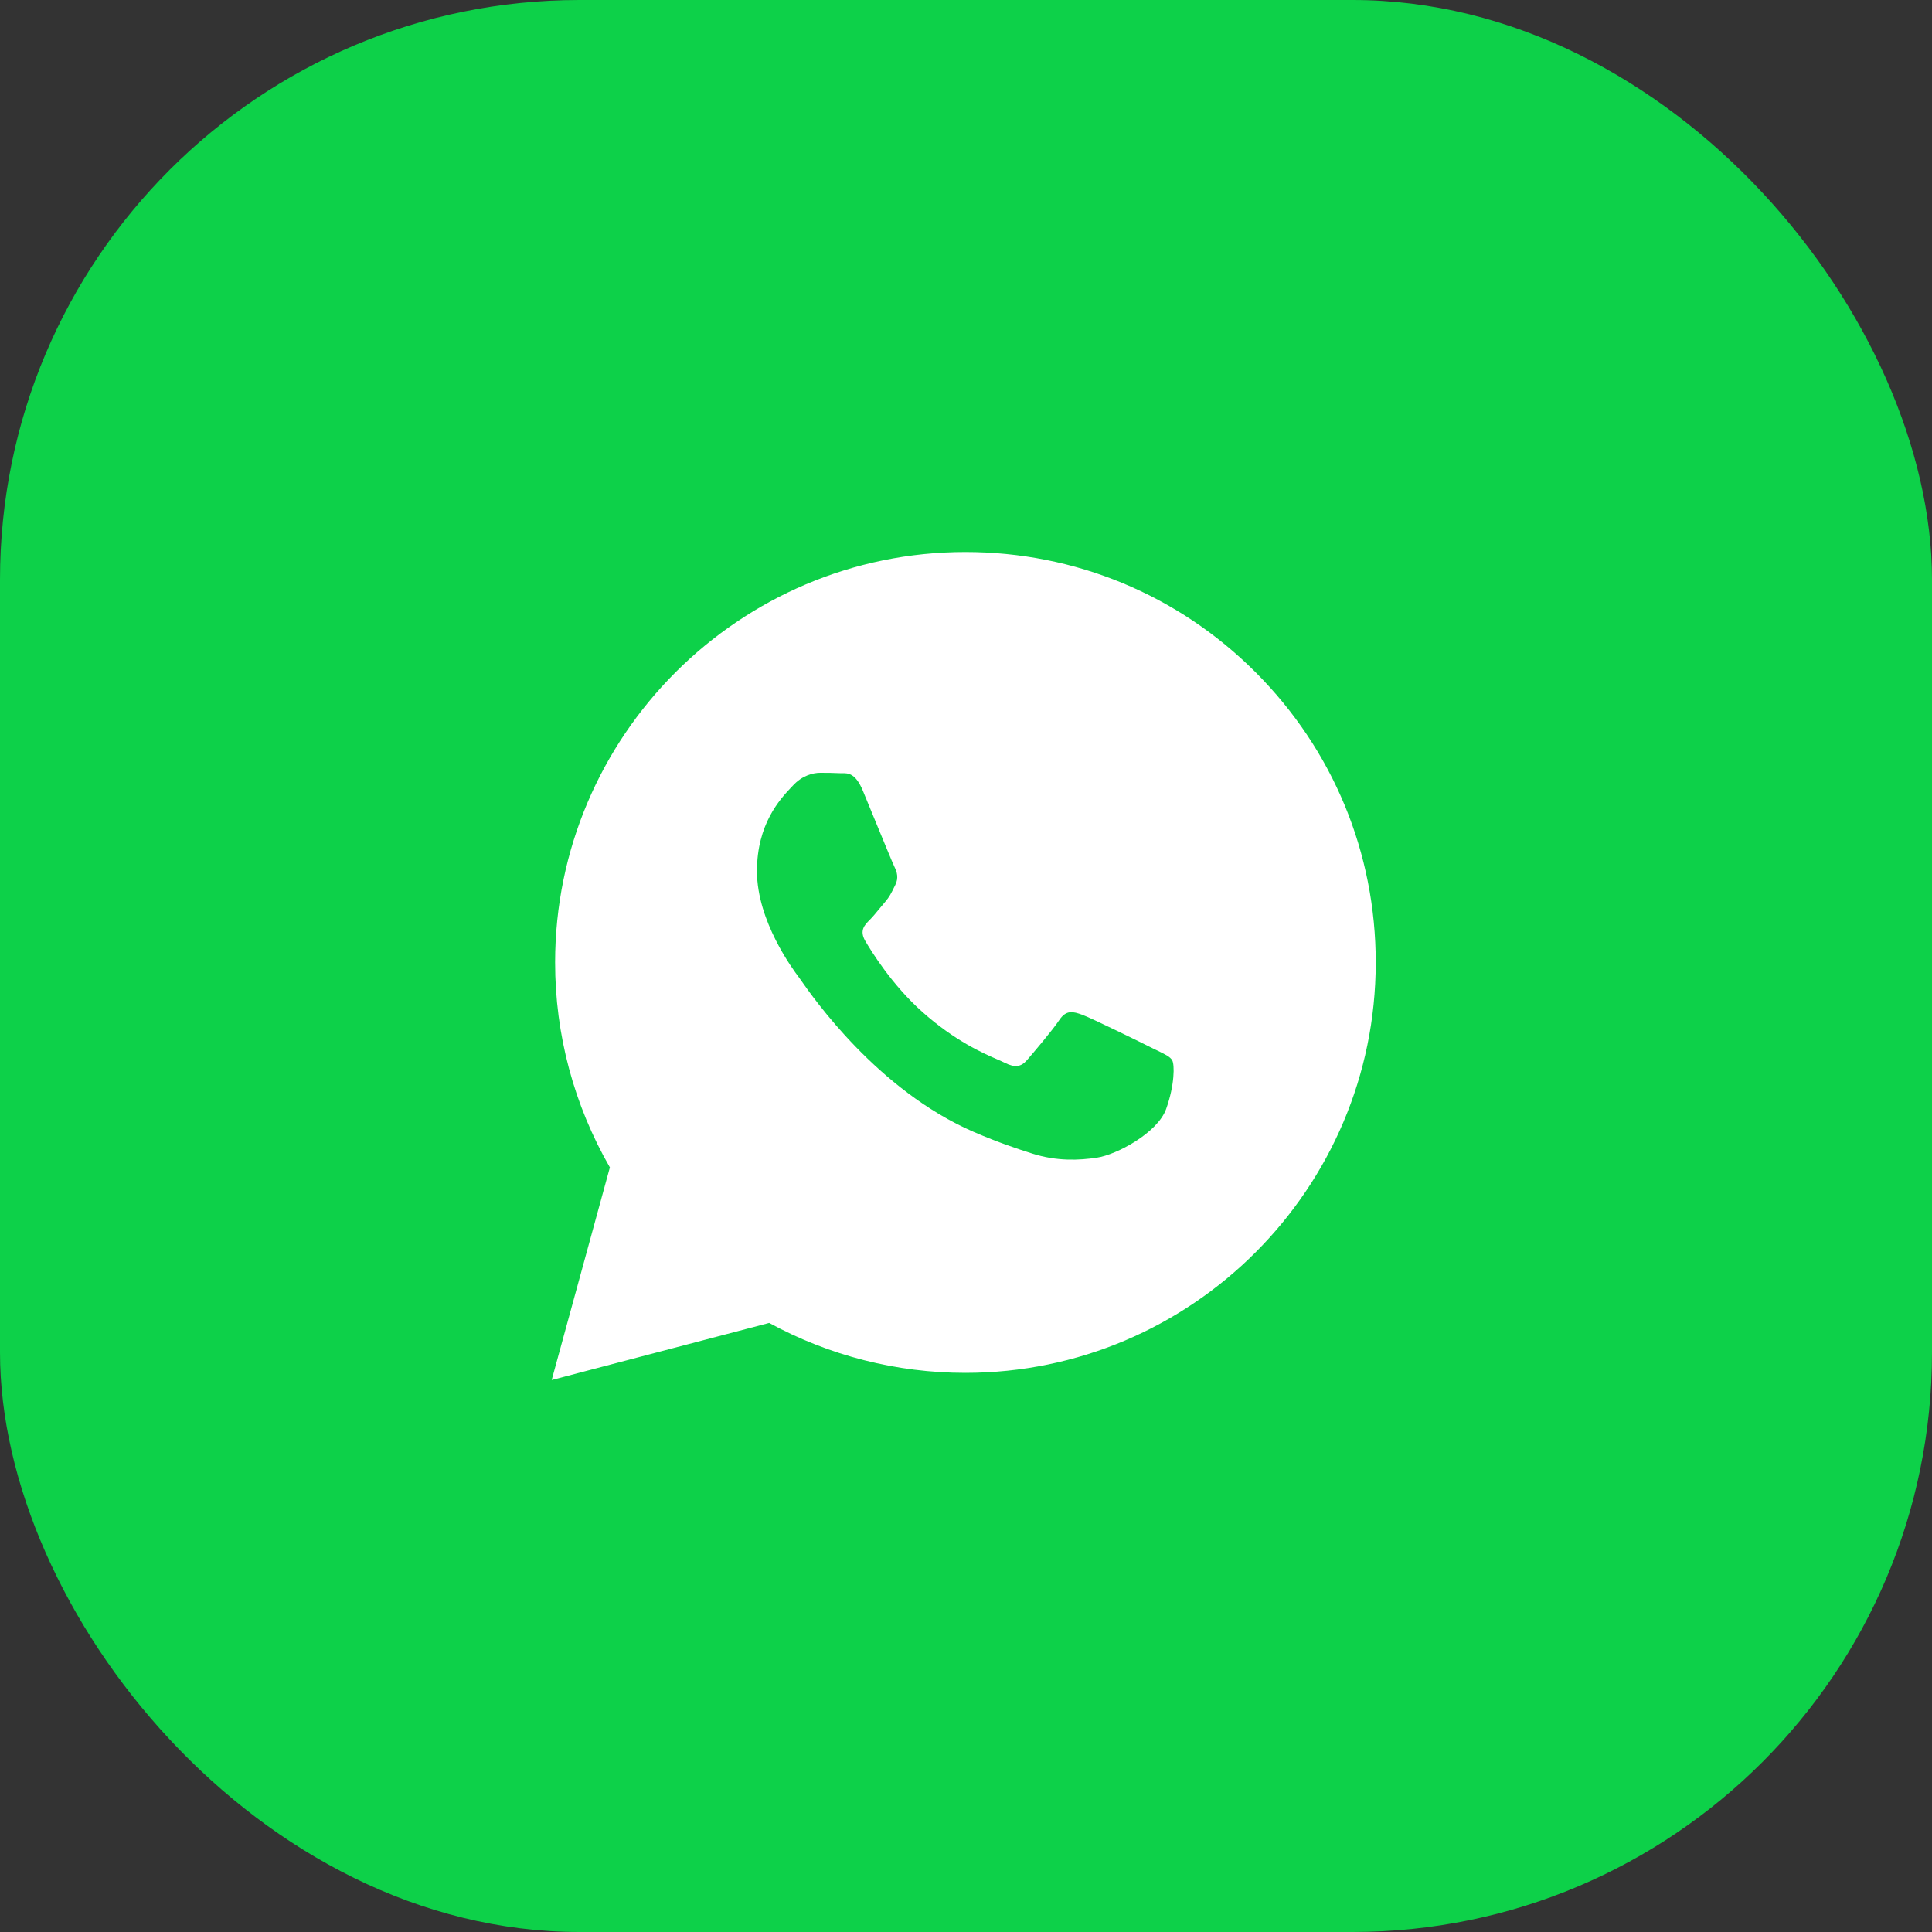 <?xml version="1.0" encoding="UTF-8"?> <svg xmlns="http://www.w3.org/2000/svg" width="40" height="40" viewBox="0 0 40 40" fill="none"><rect x="0" y="0" width="40" height="40" fill="#333333" stroke="none"/><rect width="40" height="40" rx="12" fill="#0DD149"></rect><path fill-rule="evenodd" clip-rule="evenodd" d="M19.988 28.424H19.985C18.563 28.424 17.166 28.067 15.925 27.39L11.422 28.572L12.627 24.17C11.884 22.881 11.492 21.42 11.493 19.923C11.495 15.239 15.306 11.429 19.988 11.429C22.26 11.43 24.393 12.314 25.997 13.92C27.601 15.526 28.484 17.66 28.483 19.93C28.481 24.612 24.672 28.422 19.988 28.424ZM23.977 21.758C24.125 21.83 24.225 21.878 24.268 21.95C24.321 22.038 24.321 22.463 24.144 22.959C23.967 23.455 23.119 23.907 22.711 23.968C22.346 24.023 21.883 24.046 21.374 23.884C21.066 23.786 20.671 23.656 20.164 23.437C18.174 22.578 16.83 20.649 16.576 20.285C16.558 20.259 16.545 20.241 16.538 20.232L16.537 20.23C16.424 20.08 15.672 19.076 15.672 18.036C15.672 17.059 16.152 16.546 16.373 16.31C16.388 16.294 16.402 16.279 16.415 16.266C16.609 16.053 16.839 16 16.98 16C17.122 16 17.264 16.001 17.387 16.008C17.403 16.008 17.419 16.008 17.435 16.008C17.559 16.007 17.713 16.006 17.865 16.372C17.923 16.512 18.009 16.721 18.099 16.941C18.282 17.386 18.484 17.877 18.519 17.948C18.572 18.054 18.608 18.178 18.537 18.32C18.526 18.341 18.517 18.361 18.507 18.38C18.454 18.489 18.415 18.569 18.325 18.674C18.289 18.715 18.253 18.76 18.216 18.804C18.143 18.893 18.07 18.982 18.006 19.046C17.9 19.151 17.79 19.266 17.913 19.479C18.037 19.691 18.463 20.386 19.094 20.949C19.772 21.554 20.362 21.81 20.661 21.939C20.719 21.965 20.766 21.985 20.801 22.003C21.013 22.109 21.137 22.091 21.261 21.95C21.385 21.808 21.791 21.33 21.933 21.117C22.074 20.905 22.216 20.94 22.41 21.011C22.605 21.082 23.649 21.595 23.861 21.702C23.902 21.722 23.941 21.741 23.977 21.758Z" fill="white"></path></svg> 
